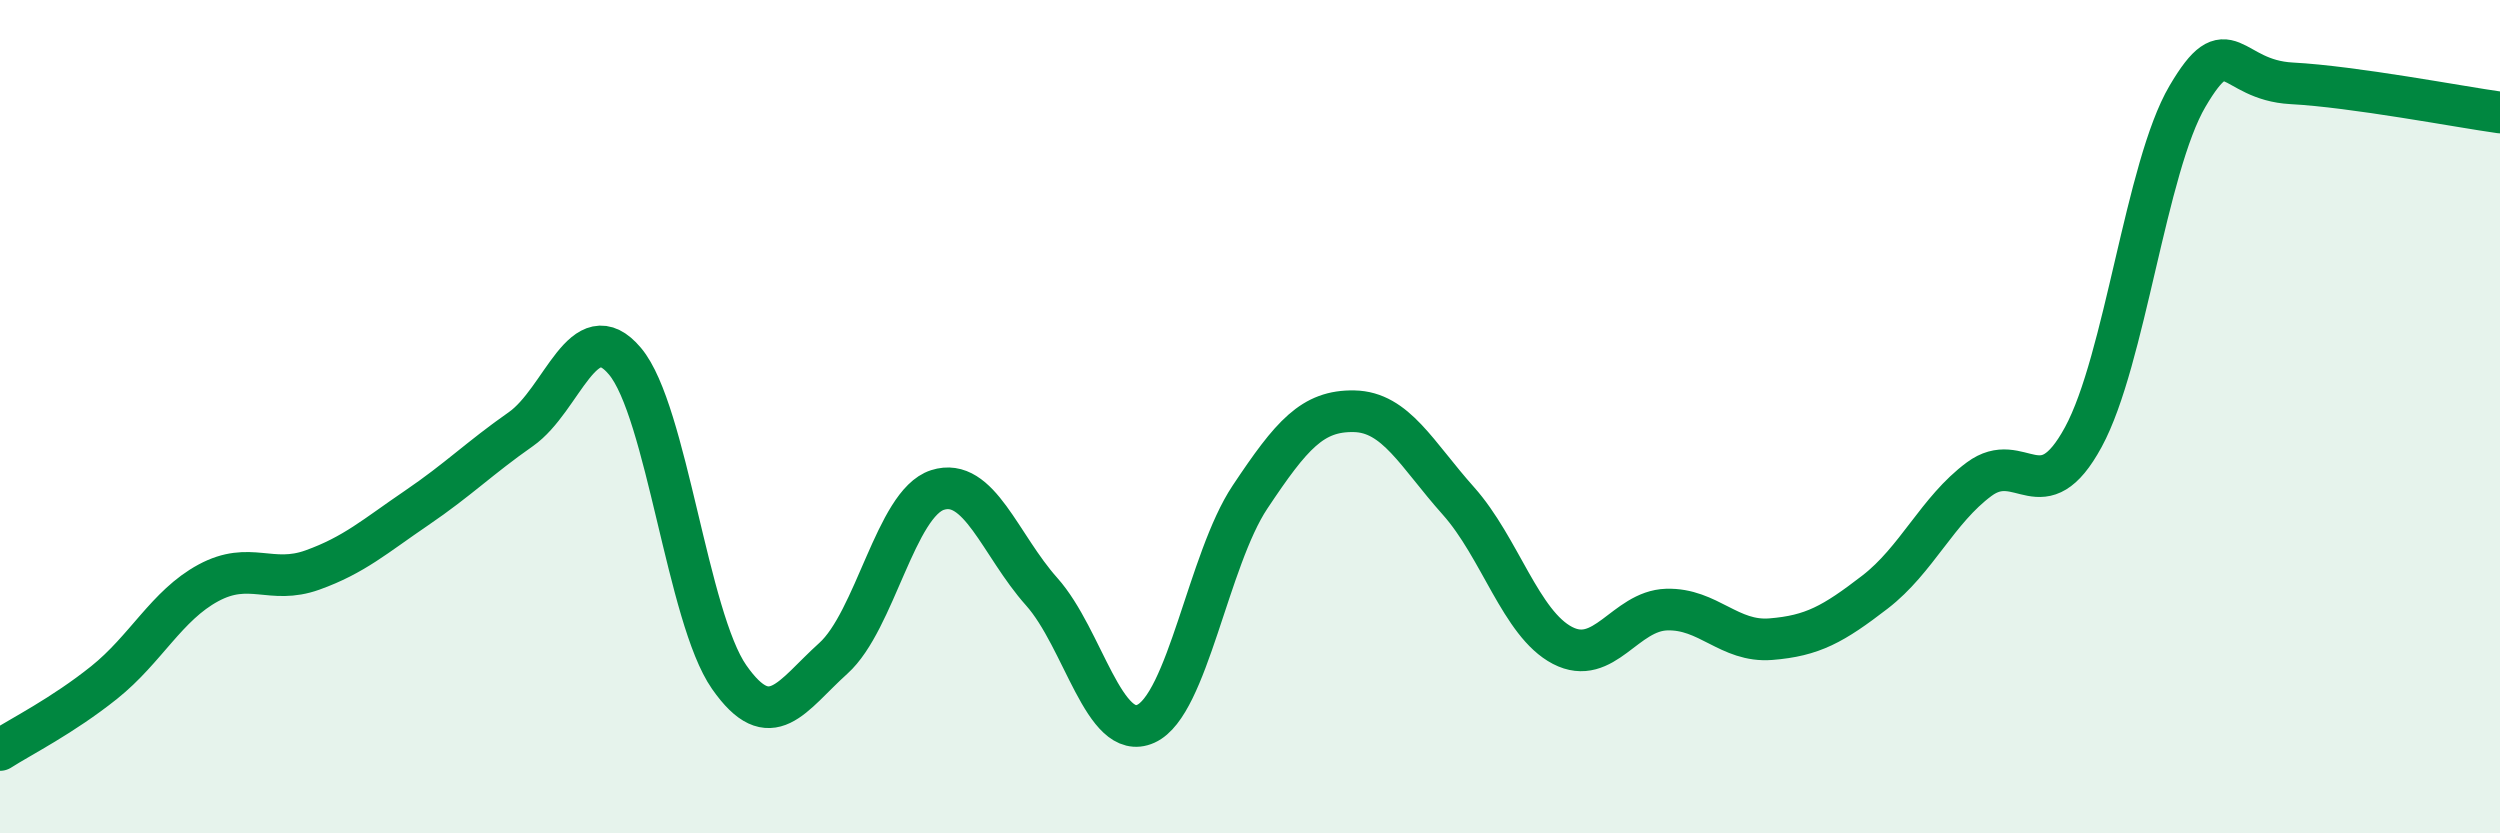 
    <svg width="60" height="20" viewBox="0 0 60 20" xmlns="http://www.w3.org/2000/svg">
      <path
        d="M 0,18 C 0.5,17.68 1.5,17.18 2.5,16.38 C 3.5,15.58 4,14.53 5,13.99 C 6,13.45 6.5,14.04 7.5,13.68 C 8.5,13.32 9,12.87 10,12.19 C 11,11.51 11.5,11 12.5,10.3 C 13.5,9.6 14,7.48 15,8.67 C 16,9.86 16.5,14.82 17.5,16.25 C 18.5,17.68 19,16.7 20,15.8 C 21,14.9 21.5,12.08 22.5,11.76 C 23.5,11.44 24,13.08 25,14.2 C 26,15.32 26.5,17.82 27.5,17.37 C 28.5,16.92 29,13.43 30,11.93 C 31,10.43 31.5,9.85 32.5,9.87 C 33.5,9.89 34,10.9 35,12.02 C 36,13.14 36.5,14.97 37.5,15.49 C 38.5,16.01 39,14.66 40,14.63 C 41,14.6 41.5,15.42 42.5,15.34 C 43.5,15.26 44,14.98 45,14.21 C 46,13.44 46.5,12.24 47.5,11.5 C 48.5,10.76 49,12.33 50,10.49 C 51,8.65 51.5,4.01 52.5,2.31 C 53.5,0.61 53.5,1.92 55,2 C 56.5,2.08 59,2.56 60,2.7L60 20L0 20Z"
        fill="#008740"
        opacity="0.1"
        stroke-linecap="round"
        stroke-linejoin="round"
      />
      <path
        d="M 0,18 C 0.5,17.68 1.5,17.18 2.5,16.38 C 3.5,15.58 4,14.53 5,13.99 C 6,13.45 6.5,14.04 7.5,13.68 C 8.5,13.32 9,12.87 10,12.19 C 11,11.51 11.5,11 12.5,10.3 C 13.5,9.6 14,7.48 15,8.67 C 16,9.86 16.5,14.82 17.5,16.25 C 18.5,17.68 19,16.7 20,15.8 C 21,14.9 21.5,12.08 22.5,11.76 C 23.5,11.44 24,13.08 25,14.2 C 26,15.32 26.5,17.82 27.5,17.37 C 28.5,16.92 29,13.43 30,11.93 C 31,10.43 31.5,9.85 32.5,9.87 C 33.5,9.89 34,10.9 35,12.02 C 36,13.14 36.5,14.97 37.5,15.49 C 38.5,16.01 39,14.66 40,14.63 C 41,14.6 41.5,15.42 42.5,15.34 C 43.5,15.26 44,14.98 45,14.21 C 46,13.44 46.5,12.24 47.5,11.5 C 48.5,10.76 49,12.33 50,10.49 C 51,8.65 51.5,4.01 52.5,2.31 C 53.5,0.61 53.5,1.92 55,2 C 56.5,2.08 59,2.56 60,2.7"
        stroke="#008740"
        stroke-width="1"
        fill="none"
        stroke-linecap="round"
        stroke-linejoin="round"
      />
    </svg>
  